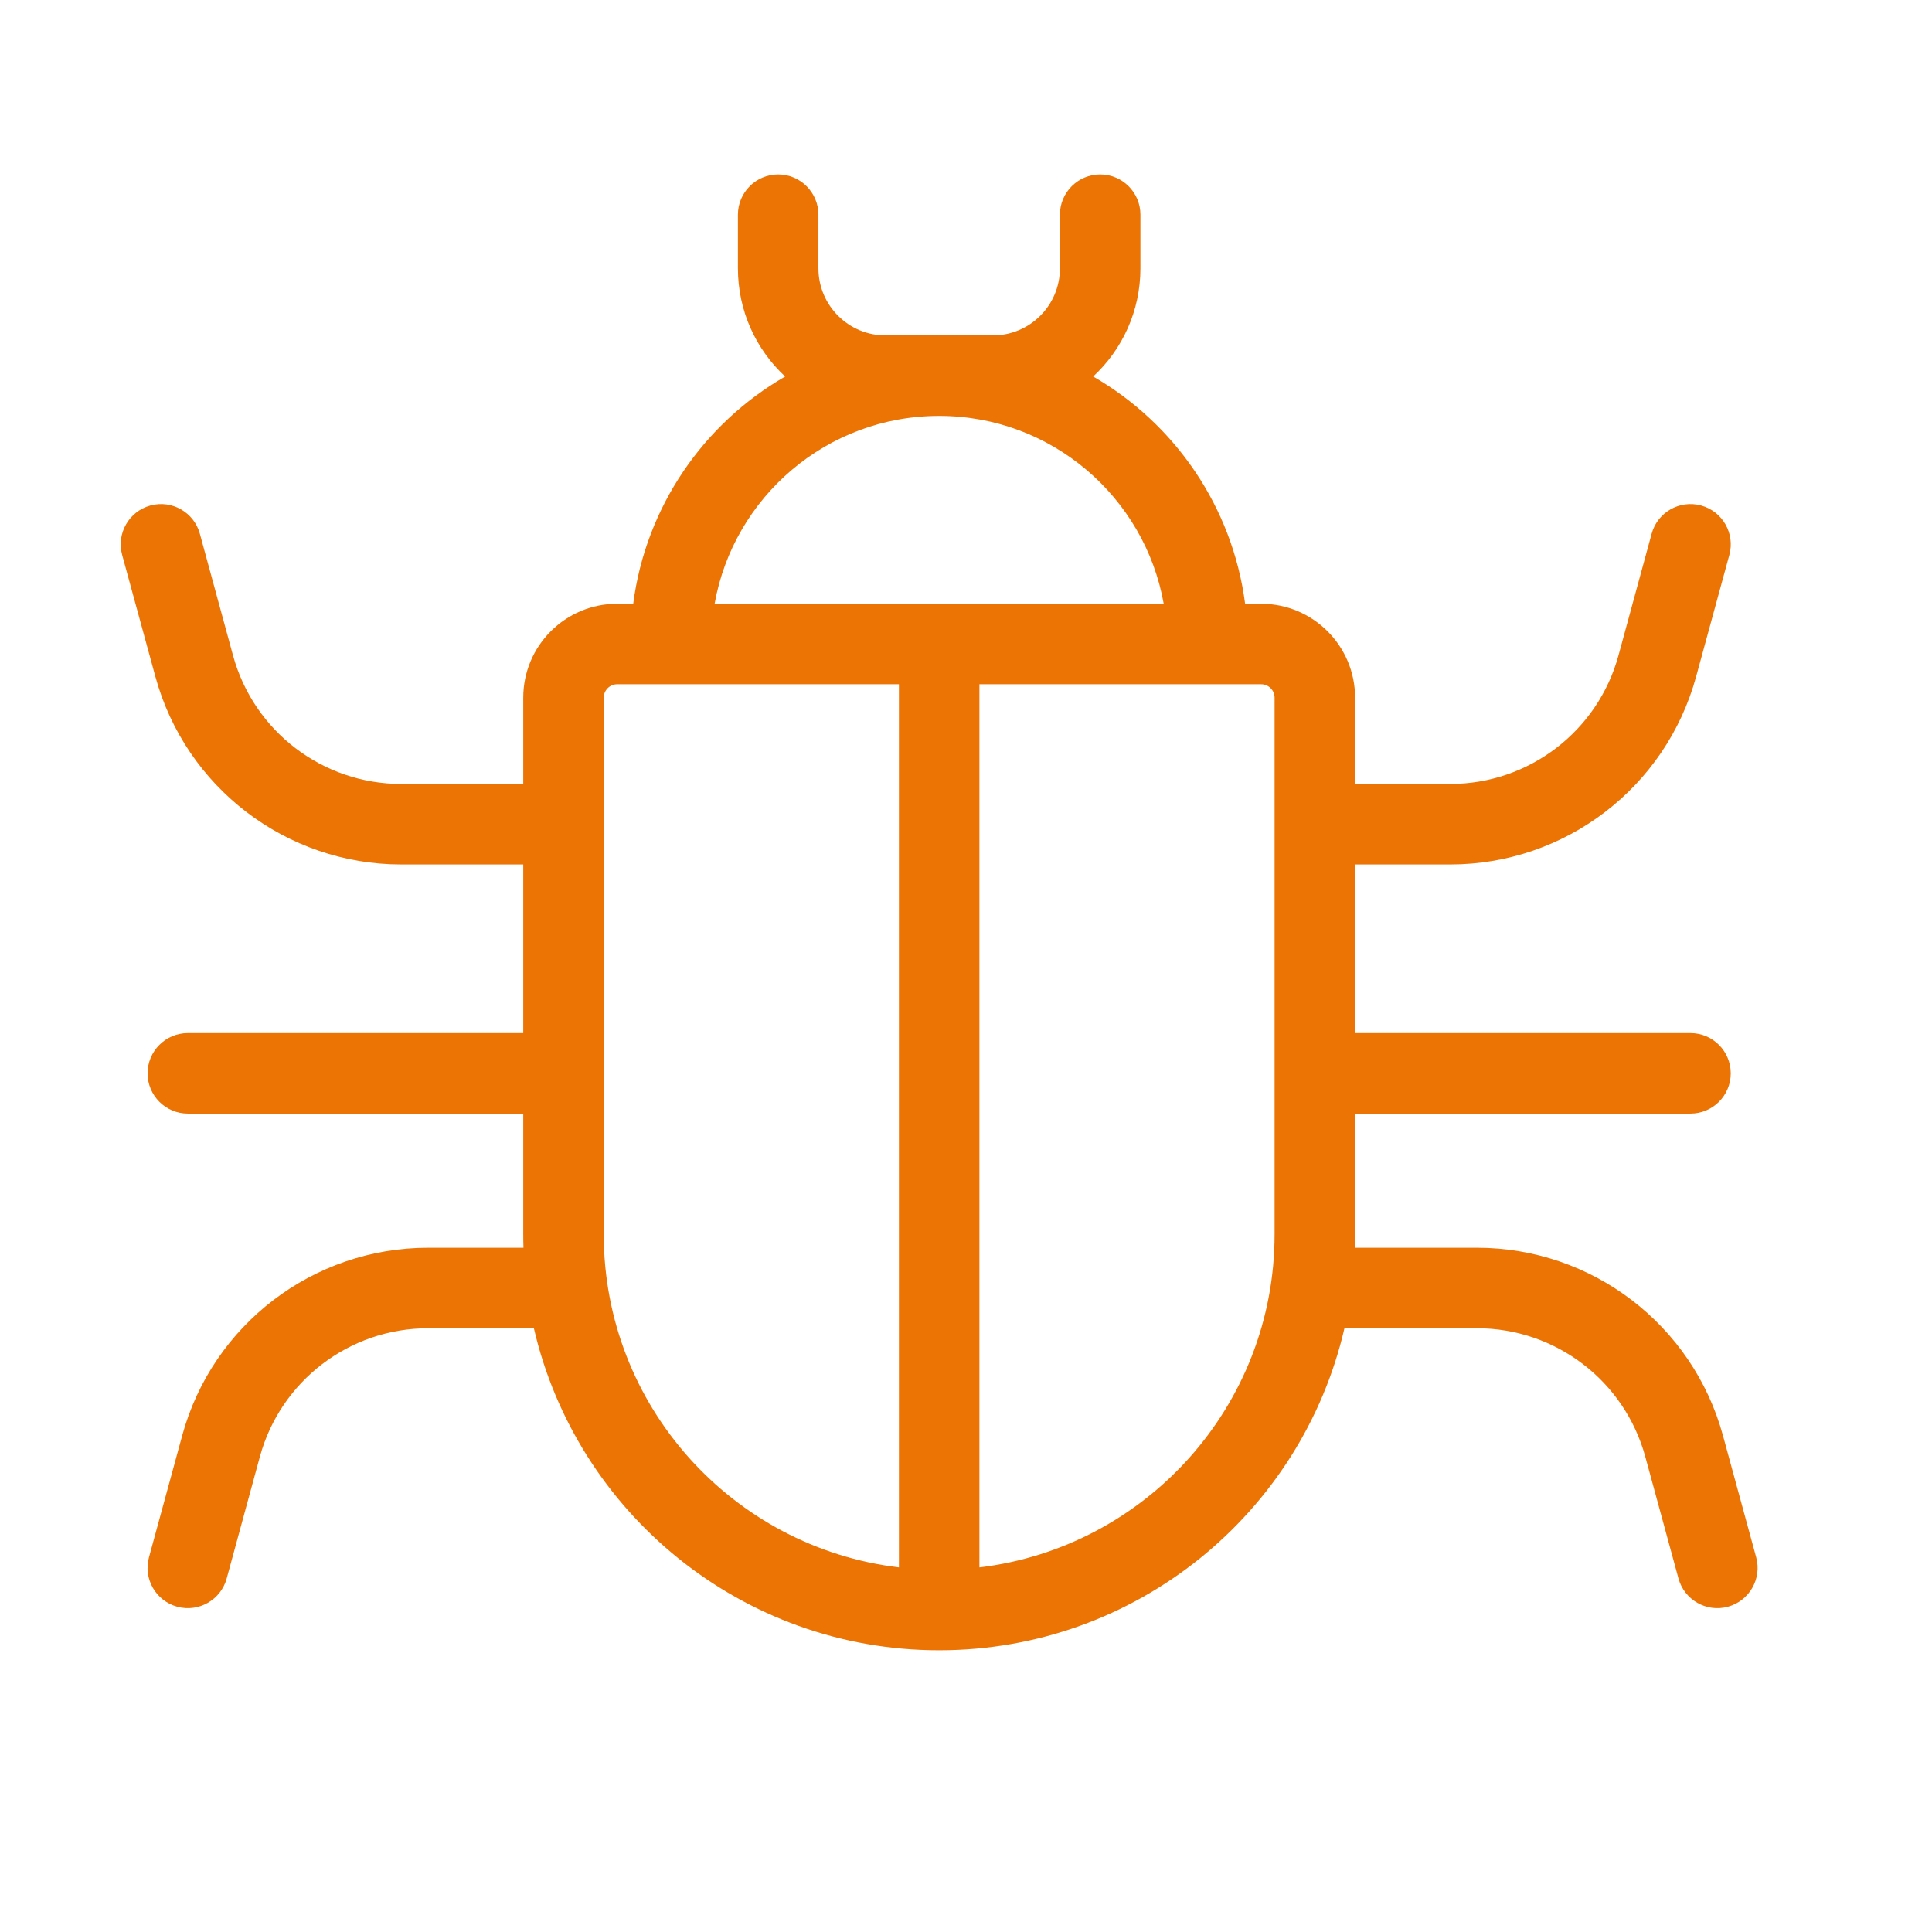 <?xml version="1.0" encoding="UTF-8"?> <svg xmlns="http://www.w3.org/2000/svg" width="36" height="36" viewBox="0 0 36 36" fill="none"> <path fill-rule="evenodd" clip-rule="evenodd" d="M15.25 4C15.25 3.586 14.914 3.25 14.5 3.25C14.086 3.25 13.75 3.586 13.75 4V5C13.75 5.797 14.089 6.514 14.63 7.016C13.114 7.891 12.034 9.438 11.799 11.25H11.5C10.534 11.25 9.75 12.034 9.75 13V14.608H7.478C6.012 14.608 4.728 13.627 4.342 12.213L3.724 9.945C3.615 9.545 3.202 9.31 2.803 9.419C2.403 9.528 2.167 9.94 2.276 10.34L2.895 12.607C3.459 14.674 5.336 16.108 7.478 16.108H9.75V19.25H3.5C3.086 19.25 2.75 19.586 2.75 20C2.75 20.414 3.086 20.75 3.5 20.75H9.75V23C9.75 23.084 9.751 23.167 9.754 23.25H7.978C5.836 23.25 3.959 24.684 3.395 26.75L2.776 29.018C2.667 29.418 2.903 29.83 3.303 29.939C3.702 30.048 4.115 29.812 4.224 29.413L4.842 27.145C5.228 25.731 6.512 24.75 7.978 24.75H9.948C10.742 28.187 13.822 30.75 17.5 30.75C21.178 30.75 24.258 28.187 25.052 24.75H27.522C28.988 24.75 30.272 25.731 30.658 27.145L31.276 29.413C31.385 29.812 31.798 30.048 32.197 29.939C32.597 29.83 32.833 29.418 32.724 29.018L32.105 26.75C31.541 24.684 29.664 23.25 27.522 23.25H25.246C25.249 23.167 25.25 23.084 25.25 23V20.75H31.5C31.914 20.75 32.25 20.414 32.25 20C32.25 19.586 31.914 19.25 31.5 19.25H25.25V16.108H27.022C29.164 16.108 31.041 14.674 31.605 12.607L32.224 10.34C32.333 9.94 32.097 9.528 31.697 9.419C31.298 9.31 30.885 9.545 30.776 9.945L30.158 12.213C29.772 13.627 28.488 14.608 27.022 14.608H25.25V13C25.25 12.034 24.466 11.25 23.5 11.25H23.201C22.965 9.438 21.886 7.891 20.37 7.016C20.911 6.514 21.25 5.797 21.25 5V4C21.25 3.586 20.914 3.25 20.5 3.25C20.086 3.25 19.75 3.586 19.75 4V5C19.75 5.69 19.19 6.25 18.5 6.25H17.5H16.5C15.81 6.25 15.25 5.69 15.25 5V4ZM23.75 20V13C23.75 12.862 23.638 12.75 23.5 12.75H22.5H18.25V29.206C21.348 28.835 23.75 26.198 23.75 23V20ZM11.25 23V20V13C11.25 12.862 11.362 12.75 11.5 12.75H12.5H16.75V29.206C13.652 28.835 11.25 26.198 11.25 23ZM17.5 7.75C15.409 7.75 13.67 9.26 13.316 11.25H21.684C21.33 9.26 19.591 7.75 17.5 7.75Z" fill="#EB7405"></path> </svg> 